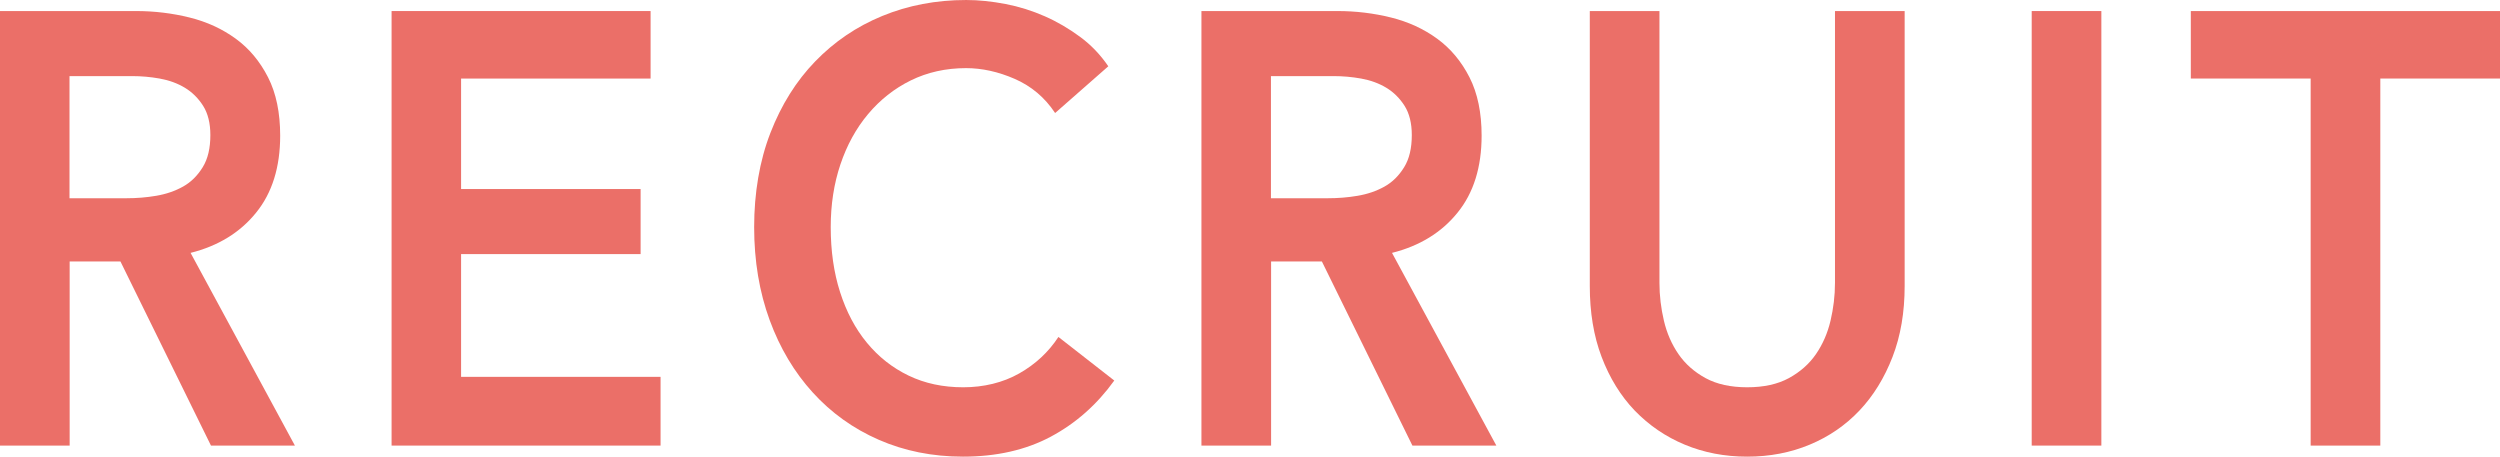 <?xml version="1.0" encoding="UTF-8"?><svg id="_レイヤー_1" xmlns="http://www.w3.org/2000/svg" viewBox="0 0 162.93 29.76"><defs><style>.cls-1{fill:#eb6f68;stroke-width:0px;}</style></defs><path class="cls-1" d="m0,.72h8.86c1.2,0,2.36.14,3.49.42,1.13.28,2.13.74,3.01,1.38.88.64,1.58,1.48,2.11,2.52.53,1.04.79,2.31.79,3.8,0,2.05-.52,3.73-1.57,5.02-1.04,1.29-2.47,2.17-4.27,2.62l6.8,12.56h-5.47l-5.9-12h-3.31v12H0V.72Zm8.24,12.2c.65,0,1.3-.05,1.94-.16.65-.11,1.23-.31,1.75-.6.52-.29.94-.71,1.28-1.26.34-.55.5-1.25.5-2.1,0-.77-.16-1.41-.47-1.9-.31-.49-.71-.89-1.19-1.18-.48-.29-1.03-.49-1.64-.6-.61-.11-1.21-.16-1.78-.16h-4.1v7.96h3.71Z"/><path class="cls-1" d="m25.52.72h16.88v4.4h-12.35v7.2h11.7v4.24h-11.7v8h13v4.48h-17.53V.72Z"/><path class="cls-1" d="m68.76,7.36c-.67-1.01-1.55-1.75-2.63-2.22-1.08-.47-2.14-.7-3.17-.7-1.32,0-2.52.27-3.6.8-1.08.53-2.01,1.27-2.79,2.2-.78.93-1.38,2.03-1.8,3.28-.42,1.25-.63,2.61-.63,4.08,0,1.55.2,2.96.61,4.24.41,1.28.99,2.38,1.75,3.3.76.92,1.66,1.63,2.72,2.14,1.06.51,2.24.76,3.56.76s2.58-.3,3.64-.9c1.06-.6,1.91-1.39,2.56-2.38l3.64,2.84c-1.13,1.57-2.51,2.79-4.14,3.66-1.63.87-3.54,1.3-5.72,1.3-1.99,0-3.82-.37-5.49-1.1-1.67-.73-3.1-1.76-4.3-3.08-1.2-1.32-2.14-2.89-2.81-4.72-.67-1.83-1.01-3.85-1.01-6.06s.35-4.31,1.06-6.14c.71-1.83,1.68-3.38,2.92-4.66,1.24-1.28,2.69-2.27,4.37-2.96,1.68-.69,3.5-1.04,5.47-1.04.82,0,1.67.09,2.56.26s1.74.44,2.56.8c.82.36,1.58.81,2.3,1.34.72.53,1.33,1.17,1.84,1.92l-3.46,3.04Z"/><path class="cls-1" d="m78.3.72h8.86c1.2,0,2.36.14,3.49.42,1.13.28,2.13.74,3.01,1.38.88.64,1.58,1.48,2.11,2.52.53,1.04.79,2.31.79,3.8,0,2.05-.52,3.73-1.57,5.02-1.04,1.29-2.47,2.17-4.27,2.62l6.8,12.56h-5.47l-5.9-12h-3.31v12h-4.54V.72Zm8.24,12.2c.65,0,1.3-.05,1.94-.16.65-.11,1.23-.31,1.75-.6.52-.29.94-.71,1.28-1.26.34-.55.5-1.25.5-2.1,0-.77-.16-1.41-.47-1.9-.31-.49-.71-.89-1.19-1.18-.48-.29-1.03-.49-1.64-.6-.61-.11-1.21-.16-1.78-.16h-4.1v7.96h3.71Z"/><path class="cls-1" d="m124.13,18.64c0,1.71-.26,3.25-.79,4.62-.53,1.37-1.25,2.54-2.16,3.5-.91.96-1.99,1.7-3.24,2.22s-2.6.78-4.07.78-2.82-.26-4.07-.78c-1.25-.52-2.33-1.26-3.26-2.22-.92-.96-1.64-2.13-2.16-3.5-.52-1.37-.77-2.91-.77-4.62V.72h4.54v17.72c0,.83.1,1.65.29,2.46.19.81.51,1.54.95,2.18.44.64,1.03,1.16,1.76,1.56.73.4,1.64.6,2.72.6s1.99-.2,2.72-.6c.73-.4,1.32-.92,1.76-1.56.44-.64.76-1.37.95-2.18.19-.81.29-1.63.29-2.46V.72h4.54v17.92Z"/><path class="cls-1" d="m132.41.72h4.54v28.32h-4.54V.72Z"/><path class="cls-1" d="m150.59,5.12h-7.81V.72h20.16v4.4h-7.81v23.92h-4.54V5.12Z"/></svg>
